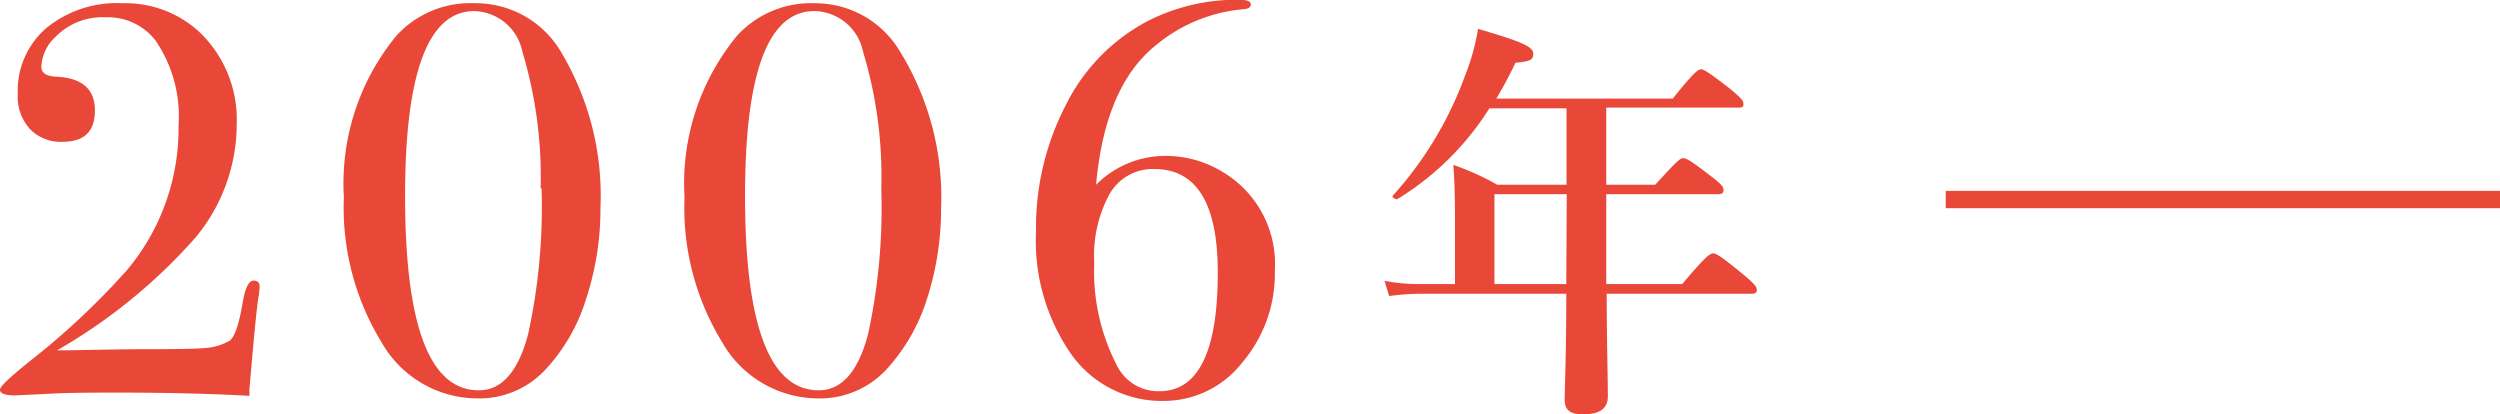 <svg xmlns="http://www.w3.org/2000/svg" viewBox="0 0 108.25 17.94"><defs><style>.cls-1{fill:#e94738;}.cls-2{fill:none;stroke:#e94738;stroke-miterlimit:10;stroke-width:0.75px;}</style></defs><g id="レイヤー_2" data-name="レイヤー 2"><g id="contents"><path class="cls-1" d="M11.23,12.55a2.41,2.41,0,0,1-.05.39c-.08.52-.2,1.83-.38,3.91l0,.29Q8.31,17,5.14,17c-1.14,0-2.2,0-3.2.06l-1.29.06c-.43,0-.65-.08-.65-.24s.42-.53,1.25-1.21a32.05,32.05,0,0,0,4.27-4A9.53,9.53,0,0,0,7.73,5.43a5.78,5.78,0,0,0-1-3.68,2.6,2.6,0,0,0-2.16-1,2.83,2.83,0,0,0-2.16.84,1.88,1.88,0,0,0-.62,1.3c0,.27.21.41.64.43,1.12.05,1.68.54,1.68,1.46S3.64,6.14,2.71,6.14A1.85,1.85,0,0,1,1.3,5.59,2.06,2.06,0,0,1,.77,4.08,3.58,3.58,0,0,1,2,1.22,4.82,4.82,0,0,1,5.3.14a4.72,4.72,0,0,1,3.39,1.3,5.24,5.24,0,0,1,1.56,3.94,7.69,7.69,0,0,1-1.78,4.9,23.75,23.75,0,0,1-6,4.89c1,0,2.38-.05,4-.05q2,0,2.52-.06a2.42,2.42,0,0,0,.94-.3c.22-.14.41-.68.57-1.61q.16-1,.48-1T11.23,12.55Z"/><path class="cls-1" d="M26,9a12.48,12.48,0,0,1-.64,4,7.85,7.85,0,0,1-1.74,3,3.9,3.9,0,0,1-3,1.25,4.78,4.78,0,0,1-4.11-2.45,11.13,11.13,0,0,1-1.62-6.26,10.06,10.06,0,0,1,2.28-7A4.34,4.34,0,0,1,20.57.14a4.28,4.28,0,0,1,3.74,2.14A12.11,12.11,0,0,1,26,9Zm-2.59-.86a18.83,18.83,0,0,0-.79-5.9A2.19,2.19,0,0,0,20.54.48q-3,0-3,8c0,5.62,1.06,8.42,3.19,8.42,1,0,1.71-.81,2.14-2.44A25.77,25.77,0,0,0,23.45,8.16Z"/><path class="cls-1" d="M40.75,9a12.75,12.75,0,0,1-.63,4,8.11,8.11,0,0,1-1.74,3,3.93,3.93,0,0,1-3,1.25,4.79,4.79,0,0,1-4.12-2.45,11.13,11.13,0,0,1-1.62-6.26,10.06,10.06,0,0,1,2.28-7A4.34,4.34,0,0,1,35.28.14,4.27,4.27,0,0,1,39,2.28,12,12,0,0,1,40.75,9Zm-2.59-.86a18.54,18.54,0,0,0-.79-5.9A2.19,2.19,0,0,0,35.26.48q-3,0-3,8c0,5.62,1.07,8.42,3.19,8.42,1,0,1.71-.81,2.14-2.44A25.77,25.77,0,0,0,38.16,8.16Z"/><path class="cls-1" d="M55.2,11.71a5.93,5.93,0,0,1-1.42,4,4.31,4.31,0,0,1-3.38,1.65,4.8,4.8,0,0,1-4-2A8.61,8.61,0,0,1,44.86,10a11.5,11.5,0,0,1,1.3-5.47,8.24,8.24,0,0,1,3.5-3.6,8.49,8.49,0,0,1,4-.94c.34,0,.5.07.5.2s-.11.19-.33.21A6.85,6.85,0,0,0,50,2q-2.16,1.77-2.54,6a4.23,4.23,0,0,1,3-1.25,4.72,4.72,0,0,1,2.52.72A4.62,4.62,0,0,1,55.2,11.71Zm-2.47.09q0-4.49-2.76-4.48a2.15,2.15,0,0,0-1.92,1.07,5.6,5.6,0,0,0-.67,3,8.87,8.87,0,0,0,1,4.47,2,2,0,0,0,1.82,1.08Q52.73,16.94,52.73,11.8Z"/><path class="cls-1" d="M72.84,12.3c1-1.19,1.21-1.33,1.34-1.33s.36.14,1.31.92c.43.36.58.52.58.65s-.06.18-.24.18H69.57c0,1.92.05,3.67.05,4.44,0,.54-.36.78-1.08.78-.52,0-.79-.16-.79-.63s.07-1.86.07-4.59H61.48a10.06,10.06,0,0,0-1.33.1l-.2-.66a7.69,7.69,0,0,0,1.48.14H63V9.84c0-.9,0-1.8-.07-2.7A11.37,11.37,0,0,1,64.83,8h3V4.69H64.49a12.2,12.2,0,0,1-4,3.94c-.07,0-.25-.09-.18-.16a15.77,15.77,0,0,0,3.11-5.15A9.77,9.77,0,0,0,64,1.25c1.91.56,2.39.77,2.39,1.08s-.21.32-.77.39c-.27.56-.54,1.07-.83,1.55h7.64C73.31,3.17,73.53,3,73.65,3s.36.14,1.28.86c.42.35.56.49.56.62s0,.18-.23.18H69.55V8h2.12c.92-1,1.07-1.15,1.21-1.15s.34.11,1.22.79c.42.32.53.45.53.59s-.08.18-.27.18H69.55v.65c0,1,0,2.16,0,3.24Zm-5-3.89H64.71V12.3h3.11Z"/><line class="cls-2" x1="84.25" y1="8.64" x2="108.25" y2="8.64"/></g></g></svg>